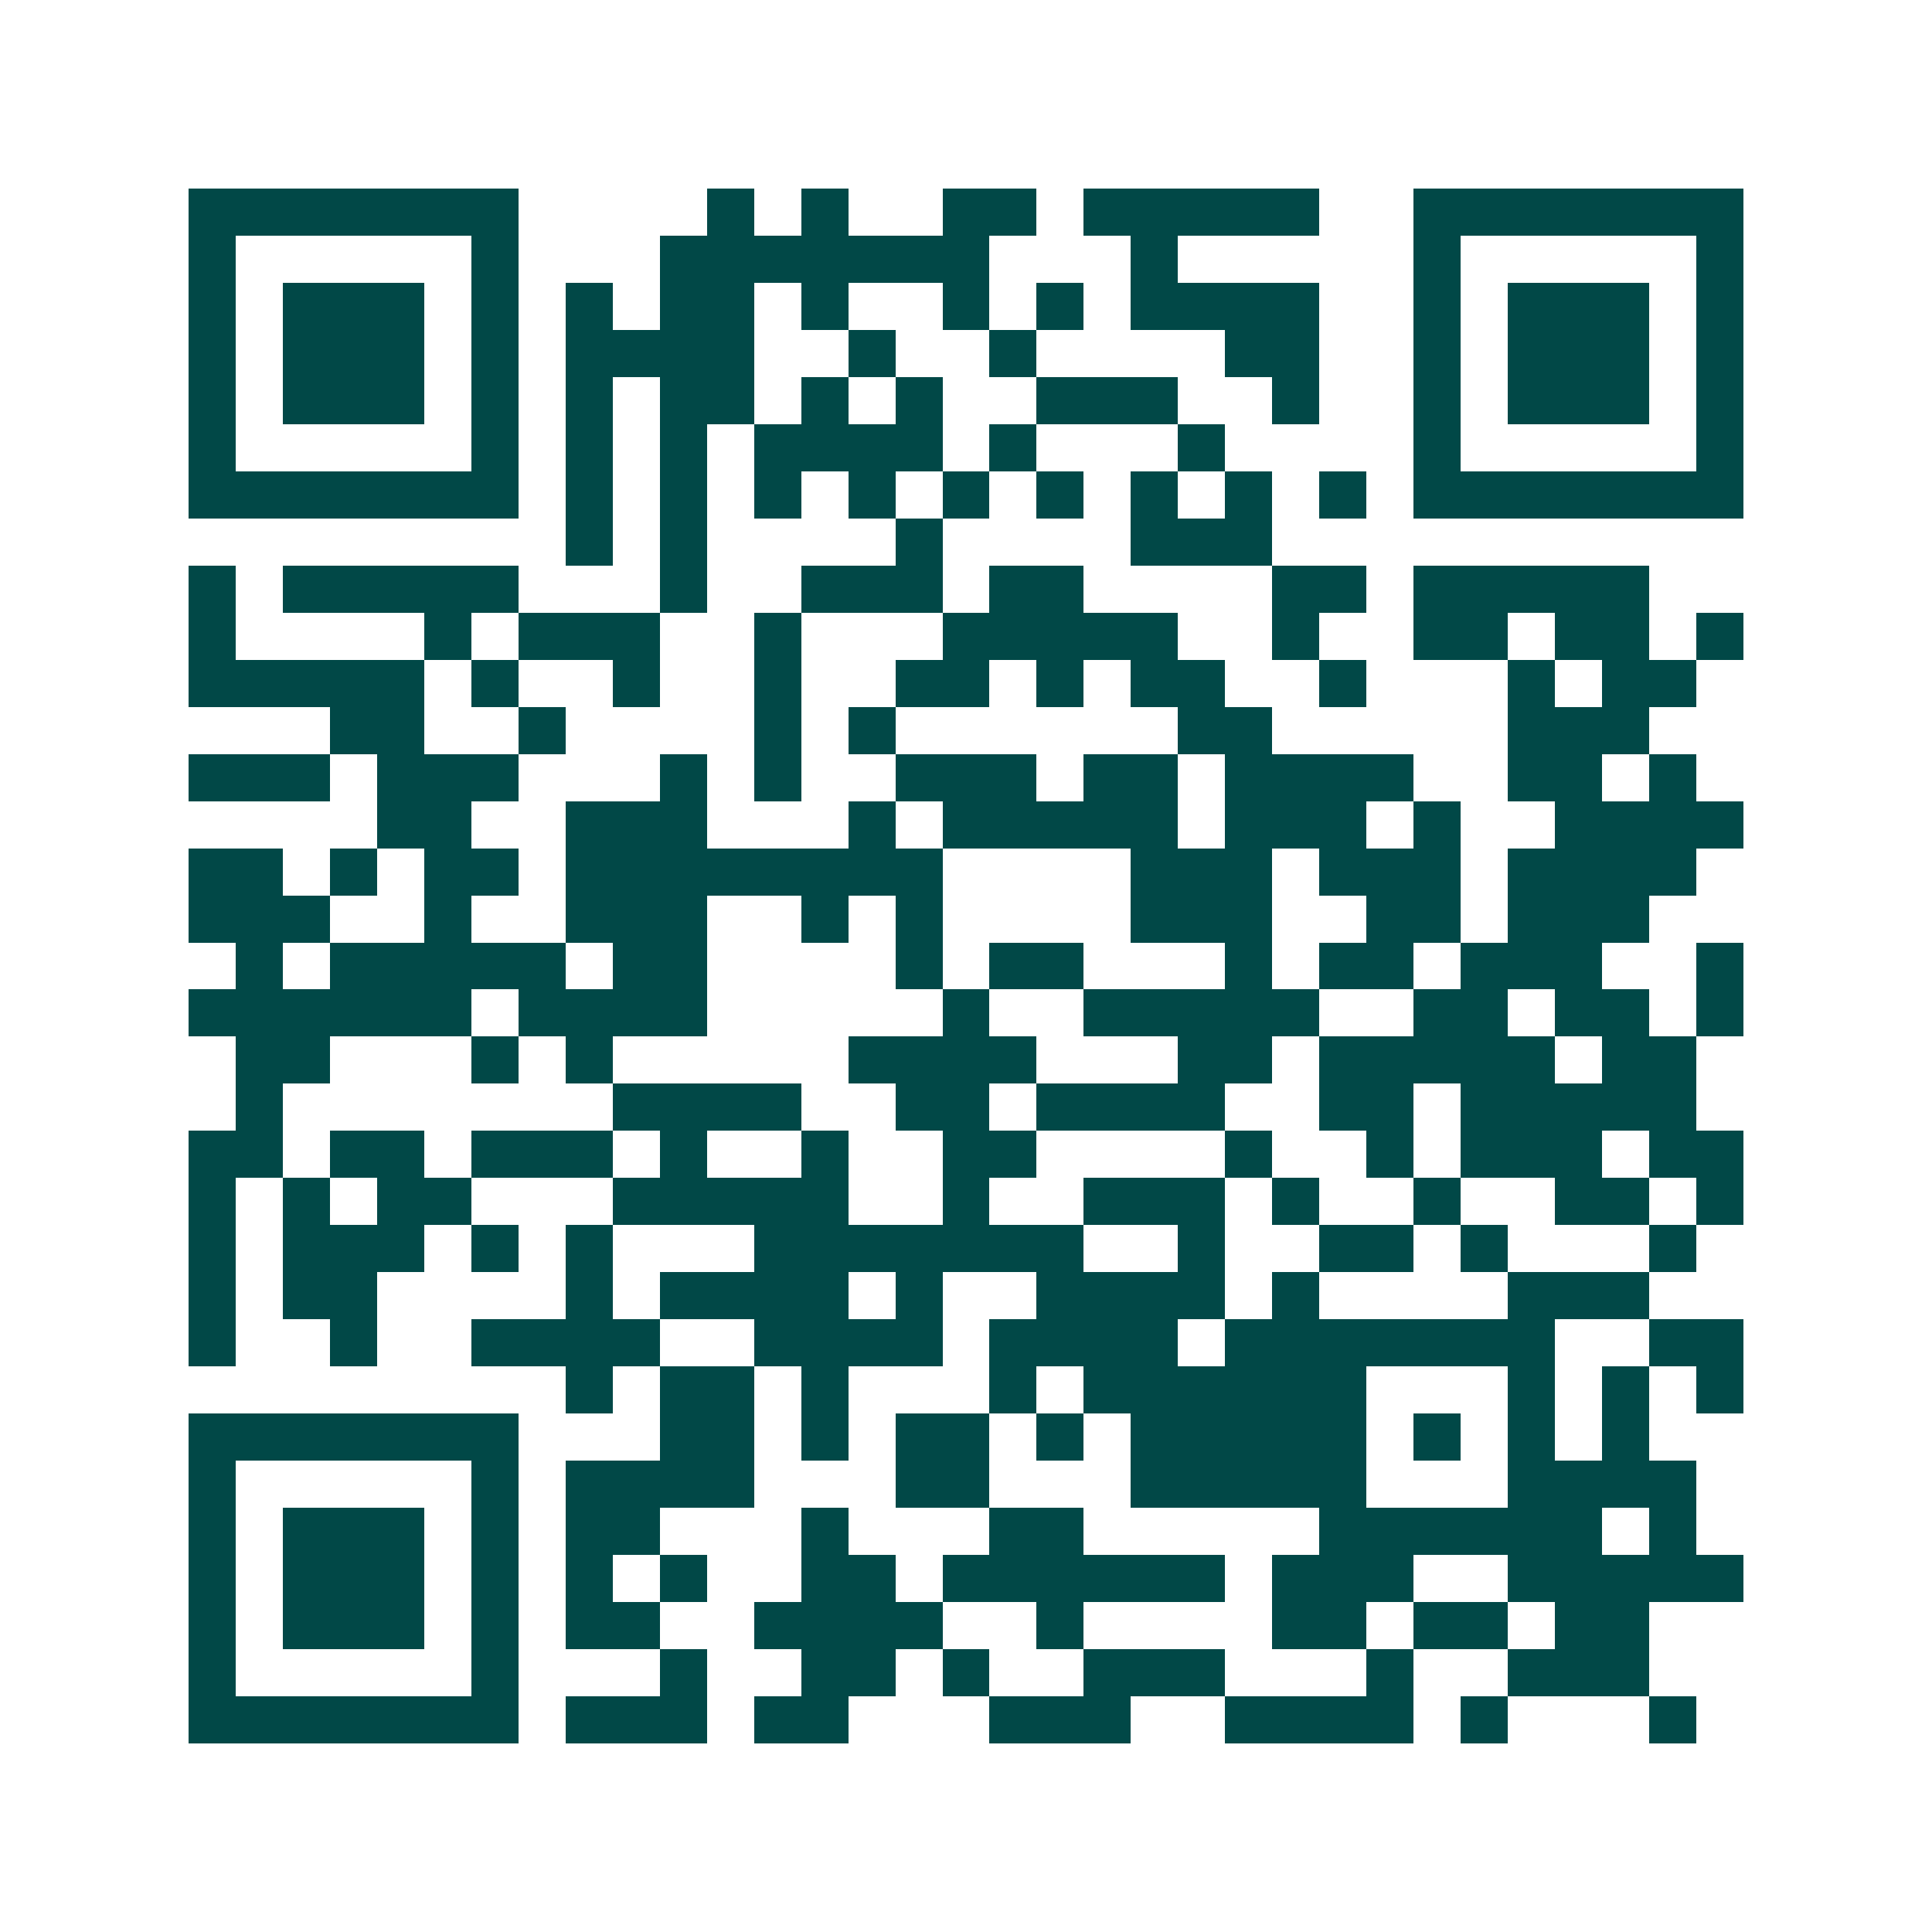 <svg xmlns="http://www.w3.org/2000/svg" width="200" height="200" viewBox="0 0 41 41" shape-rendering="crispEdges"><path fill="#ffffff" d="M0 0h41v41H0z"/><path stroke="#014847" d="M4 4.5h7m4 0h1m1 0h1m2 0h2m1 0h5m2 0h7M4 5.5h1m5 0h1m3 0h7m3 0h1m5 0h1m5 0h1M4 6.5h1m1 0h3m1 0h1m1 0h1m1 0h2m1 0h1m2 0h1m1 0h1m1 0h4m2 0h1m1 0h3m1 0h1M4 7.5h1m1 0h3m1 0h1m1 0h4m2 0h1m2 0h1m4 0h2m2 0h1m1 0h3m1 0h1M4 8.5h1m1 0h3m1 0h1m1 0h1m1 0h2m1 0h1m1 0h1m2 0h3m2 0h1m2 0h1m1 0h3m1 0h1M4 9.5h1m5 0h1m1 0h1m1 0h1m1 0h4m1 0h1m3 0h1m4 0h1m5 0h1M4 10.5h7m1 0h1m1 0h1m1 0h1m1 0h1m1 0h1m1 0h1m1 0h1m1 0h1m1 0h1m1 0h7M12 11.5h1m1 0h1m4 0h1m4 0h3M4 12.5h1m1 0h5m3 0h1m2 0h3m1 0h2m4 0h2m1 0h5M4 13.5h1m4 0h1m1 0h3m2 0h1m3 0h5m2 0h1m2 0h2m1 0h2m1 0h1M4 14.5h5m1 0h1m2 0h1m2 0h1m2 0h2m1 0h1m1 0h2m2 0h1m3 0h1m1 0h2M7 15.5h2m2 0h1m4 0h1m1 0h1m6 0h2m5 0h3M4 16.5h3m1 0h3m3 0h1m1 0h1m2 0h3m1 0h2m1 0h4m2 0h2m1 0h1M8 17.5h2m2 0h3m3 0h1m1 0h5m1 0h3m1 0h1m2 0h4M4 18.5h2m1 0h1m1 0h2m1 0h8m4 0h3m1 0h3m1 0h4M4 19.5h3m2 0h1m2 0h3m2 0h1m1 0h1m4 0h3m2 0h2m1 0h3M5 20.5h1m1 0h5m1 0h2m4 0h1m1 0h2m3 0h1m1 0h2m1 0h3m2 0h1M4 21.5h6m1 0h4m5 0h1m2 0h5m2 0h2m1 0h2m1 0h1M5 22.5h2m3 0h1m1 0h1m5 0h4m3 0h2m1 0h5m1 0h2M5 23.5h1m7 0h4m2 0h2m1 0h4m2 0h2m1 0h5M4 24.5h2m1 0h2m1 0h3m1 0h1m2 0h1m2 0h2m4 0h1m2 0h1m1 0h3m1 0h2M4 25.5h1m1 0h1m1 0h2m3 0h5m2 0h1m2 0h3m1 0h1m2 0h1m2 0h2m1 0h1M4 26.5h1m1 0h3m1 0h1m1 0h1m3 0h7m2 0h1m2 0h2m1 0h1m3 0h1M4 27.5h1m1 0h2m4 0h1m1 0h4m1 0h1m2 0h4m1 0h1m4 0h3M4 28.5h1m2 0h1m2 0h4m2 0h4m1 0h4m1 0h7m2 0h2M12 29.5h1m1 0h2m1 0h1m3 0h1m1 0h6m3 0h1m1 0h1m1 0h1M4 30.5h7m3 0h2m1 0h1m1 0h2m1 0h1m1 0h5m1 0h1m1 0h1m1 0h1M4 31.5h1m5 0h1m1 0h4m3 0h2m3 0h5m3 0h4M4 32.5h1m1 0h3m1 0h1m1 0h2m3 0h1m3 0h2m5 0h6m1 0h1M4 33.5h1m1 0h3m1 0h1m1 0h1m1 0h1m2 0h2m1 0h6m1 0h3m2 0h5M4 34.5h1m1 0h3m1 0h1m1 0h2m2 0h4m2 0h1m4 0h2m1 0h2m1 0h2M4 35.5h1m5 0h1m3 0h1m2 0h2m1 0h1m2 0h3m3 0h1m2 0h3M4 36.5h7m1 0h3m1 0h2m3 0h3m2 0h4m1 0h1m3 0h1"/></svg>
